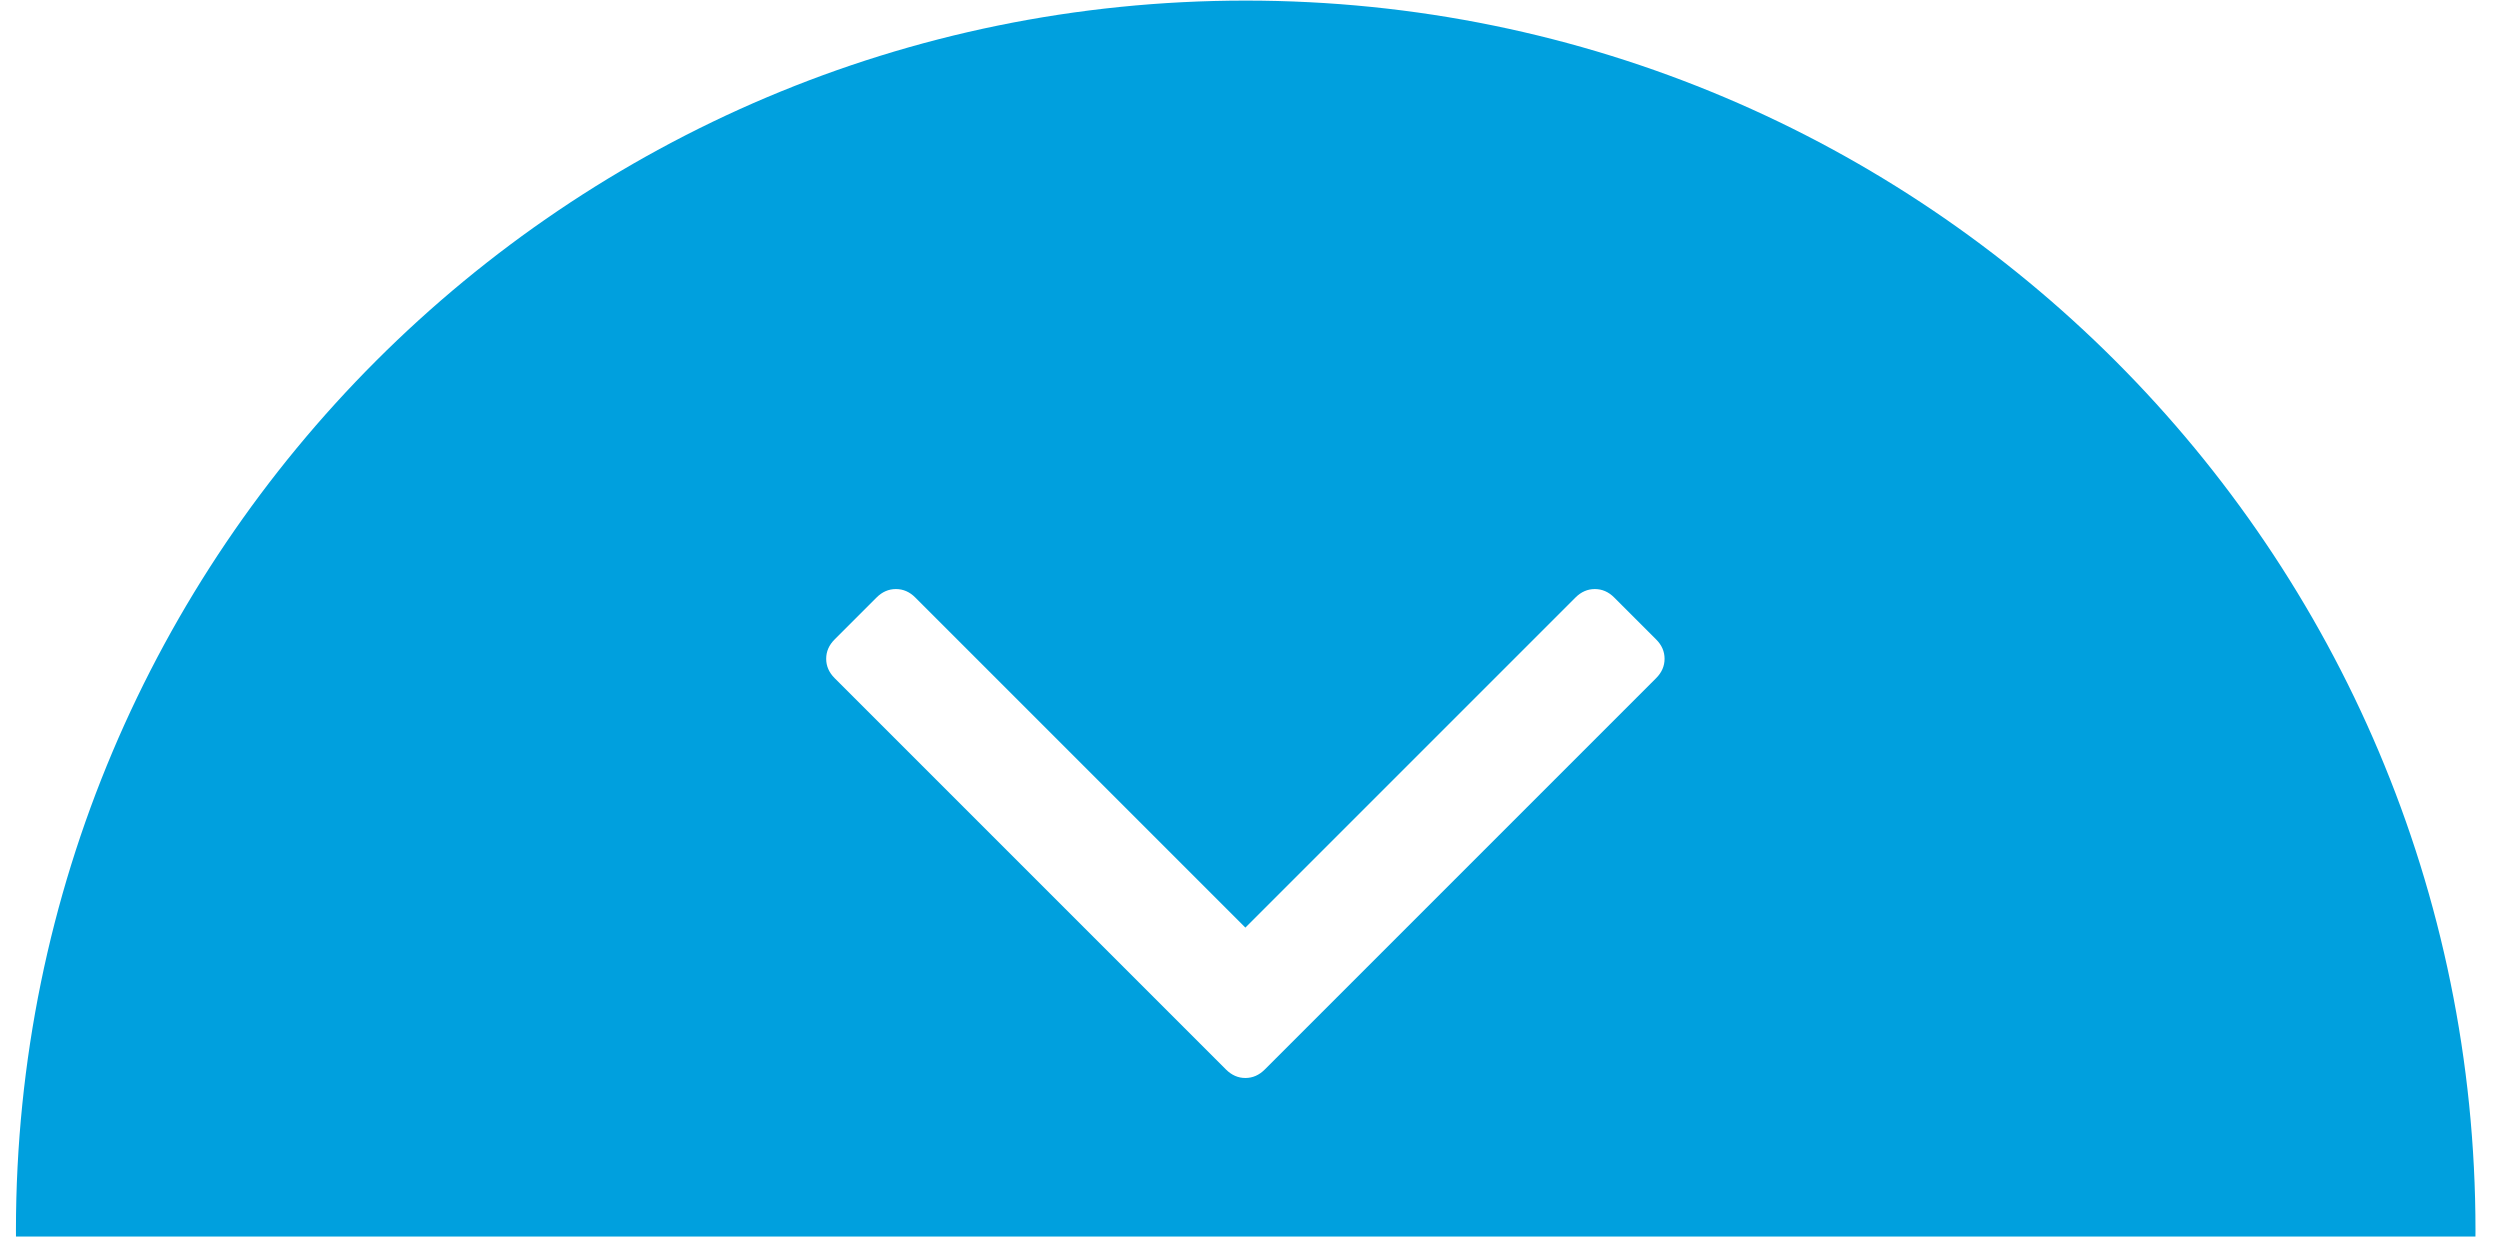 <?xml version="1.0" encoding="UTF-8" standalone="no"?>
<svg width="93px" height="46px" viewBox="0 0 93 46" version="1.1" xmlns="http://www.w3.org/2000/svg" xmlns:xlink="http://www.w3.org/1999/xlink" xmlns:sketch="http://www.bohemiancoding.com/sketch/ns">
    <!-- Generator: Sketch 3.3.1 (12005) - http://www.bohemiancoding.com/sketch -->
    <title>top-blue</title>
    <desc>Created with Sketch.</desc>
    <defs></defs>
    <g id="Page-1" stroke="none" stroke-width="1" fill="none" fill-rule="evenodd" sketch:type="MSPage">
        <g id="Imported-Layers" sketch:type="MSLayerGroup" fill="#00A0DE">
            <path d="M46.34,91.517 C21.075,91.517 0.593,71.035 0.593,45.769 C0.593,20.504 21.075,0.022 46.34,0.022 C71.606,0.022 92.088,20.504 92.088,45.769 C92.088,71.035 71.606,91.517 46.34,91.517 Z M30.734,24.507 C30.734,24.235 30.839,23.996 31.047,23.788 L32.609,22.226 C32.818,22.017 33.057,21.913 33.328,21.913 C33.6,21.913 33.839,22.017 34.047,22.226 L46.328,34.507 L58.609,22.226 C58.818,22.017 59.058,21.913 59.328,21.913 C59.599,21.913 59.839,22.017 60.047,22.226 L61.609,23.788 C61.818,23.996 61.922,24.235 61.922,24.507 C61.922,24.777 61.818,25.017 61.609,25.226 L47.047,39.788 C46.839,39.996 46.6,40.101 46.328,40.101 C46.057,40.101 45.818,39.996 45.609,39.788 L31.047,25.226 C30.839,25.017 30.734,24.777 30.734,24.507 Z" id="Fill-1" sketch:type="MSShapeGroup"></path>
        </g>
    </g>
</svg>